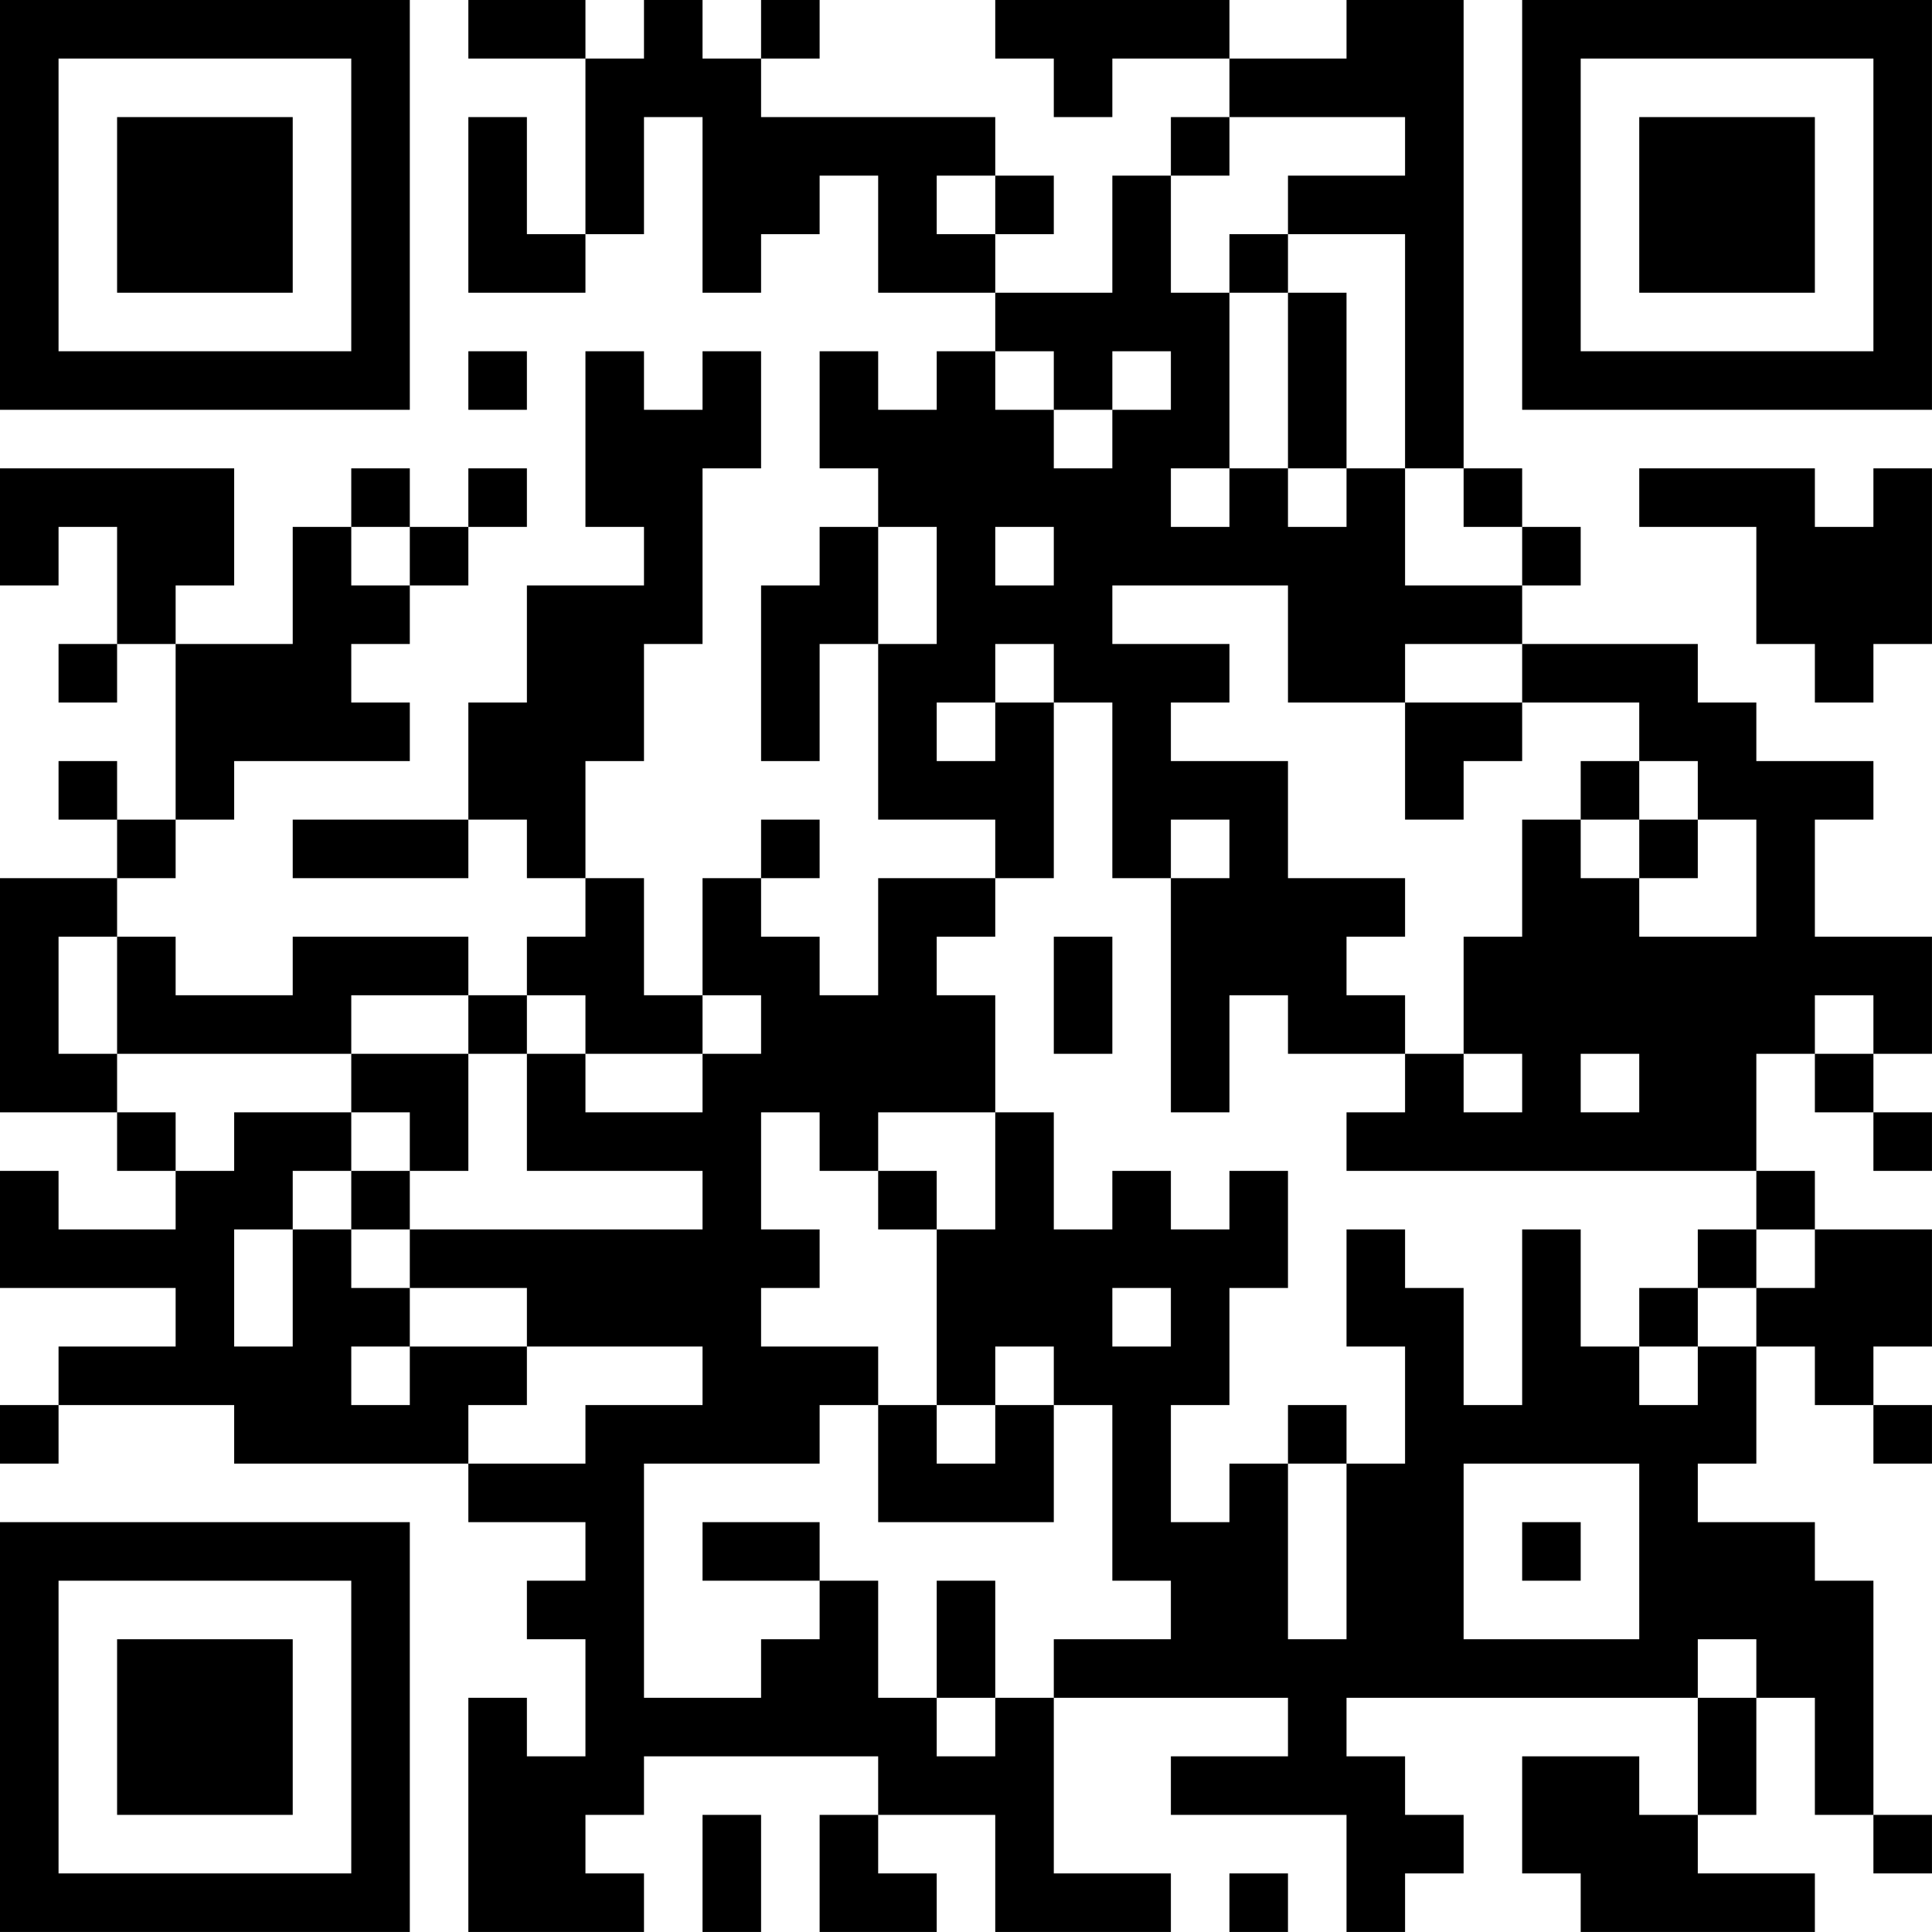 <?xml version="1.0" encoding="UTF-8"?>
<svg xmlns="http://www.w3.org/2000/svg" version="1.1" width="400" height="400" viewBox="0 0 400 400"><rect x="0" y="0" width="400" height="400" fill="#ffffff"/><g transform="scale(12.121)"><g transform="translate(0,0)"><path fill-rule="evenodd" d="M8 0L8 1L10 1L10 4L9 4L9 2L8 2L8 5L10 5L10 4L11 4L11 2L12 2L12 5L13 5L13 4L14 4L14 3L15 3L15 5L17 5L17 6L16 6L16 7L15 7L15 6L14 6L14 8L15 8L15 9L14 9L14 10L13 10L13 13L14 13L14 11L15 11L15 14L17 14L17 15L15 15L15 17L14 17L14 16L13 16L13 15L14 15L14 14L13 14L13 15L12 15L12 17L11 17L11 15L10 15L10 13L11 13L11 11L12 11L12 8L13 8L13 6L12 6L12 7L11 7L11 6L10 6L10 9L11 9L11 10L9 10L9 12L8 12L8 14L5 14L5 15L8 15L8 14L9 14L9 15L10 15L10 16L9 16L9 17L8 17L8 16L5 16L5 17L3 17L3 16L2 16L2 15L3 15L3 14L4 14L4 13L7 13L7 12L6 12L6 11L7 11L7 10L8 10L8 9L9 9L9 8L8 8L8 9L7 9L7 8L6 8L6 9L5 9L5 11L3 11L3 10L4 10L4 8L0 8L0 10L1 10L1 9L2 9L2 11L1 11L1 12L2 12L2 11L3 11L3 14L2 14L2 13L1 13L1 14L2 14L2 15L0 15L0 19L2 19L2 20L3 20L3 21L1 21L1 20L0 20L0 22L3 22L3 23L1 23L1 24L0 24L0 25L1 25L1 24L4 24L4 25L8 25L8 26L10 26L10 27L9 27L9 28L10 28L10 30L9 30L9 29L8 29L8 33L11 33L11 32L10 32L10 31L11 31L11 30L15 30L15 31L14 31L14 33L16 33L16 32L15 32L15 31L17 31L17 33L20 33L20 32L18 32L18 29L22 29L22 30L20 30L20 31L23 31L23 33L24 33L24 32L25 32L25 31L24 31L24 30L23 30L23 29L29 29L29 31L28 31L28 30L26 30L26 32L27 32L27 33L31 33L31 32L29 32L29 31L30 31L30 29L31 29L31 31L32 31L32 32L33 32L33 31L32 31L32 27L31 27L31 26L29 26L29 25L30 25L30 23L31 23L31 24L32 24L32 25L33 25L33 24L32 24L32 23L33 23L33 21L31 21L31 20L30 20L30 18L31 18L31 19L32 19L32 20L33 20L33 19L32 19L32 18L33 18L33 16L31 16L31 14L32 14L32 13L30 13L30 12L29 12L29 11L26 11L26 10L27 10L27 9L26 9L26 8L25 8L25 0L23 0L23 1L21 1L21 0L17 0L17 1L18 1L18 2L19 2L19 1L21 1L21 2L20 2L20 3L19 3L19 5L17 5L17 4L18 4L18 3L17 3L17 2L13 2L13 1L14 1L14 0L13 0L13 1L12 1L12 0L11 0L11 1L10 1L10 0ZM21 2L21 3L20 3L20 5L21 5L21 8L20 8L20 9L21 9L21 8L22 8L22 9L23 9L23 8L24 8L24 10L26 10L26 9L25 9L25 8L24 8L24 4L22 4L22 3L24 3L24 2ZM16 3L16 4L17 4L17 3ZM21 4L21 5L22 5L22 8L23 8L23 5L22 5L22 4ZM8 6L8 7L9 7L9 6ZM17 6L17 7L18 7L18 8L19 8L19 7L20 7L20 6L19 6L19 7L18 7L18 6ZM28 8L28 9L30 9L30 11L31 11L31 12L32 12L32 11L33 11L33 8L32 8L32 9L31 9L31 8ZM6 9L6 10L7 10L7 9ZM15 9L15 11L16 11L16 9ZM17 9L17 10L18 10L18 9ZM19 10L19 11L21 11L21 12L20 12L20 13L22 13L22 15L24 15L24 16L23 16L23 17L24 17L24 18L22 18L22 17L21 17L21 19L20 19L20 15L21 15L21 14L20 14L20 15L19 15L19 12L18 12L18 11L17 11L17 12L16 12L16 13L17 13L17 12L18 12L18 15L17 15L17 16L16 16L16 17L17 17L17 19L15 19L15 20L14 20L14 19L13 19L13 21L14 21L14 22L13 22L13 23L15 23L15 24L14 24L14 25L11 25L11 29L13 29L13 28L14 28L14 27L15 27L15 29L16 29L16 30L17 30L17 29L18 29L18 28L20 28L20 27L19 27L19 24L18 24L18 23L17 23L17 24L16 24L16 21L17 21L17 19L18 19L18 21L19 21L19 20L20 20L20 21L21 21L21 20L22 20L22 22L21 22L21 24L20 24L20 26L21 26L21 25L22 25L22 28L23 28L23 25L24 25L24 23L23 23L23 21L24 21L24 22L25 22L25 24L26 24L26 21L27 21L27 23L28 23L28 24L29 24L29 23L30 23L30 22L31 22L31 21L30 21L30 20L23 20L23 19L24 19L24 18L25 18L25 19L26 19L26 18L25 18L25 16L26 16L26 14L27 14L27 15L28 15L28 16L30 16L30 14L29 14L29 13L28 13L28 12L26 12L26 11L24 11L24 12L22 12L22 10ZM24 12L24 14L25 14L25 13L26 13L26 12ZM27 13L27 14L28 14L28 15L29 15L29 14L28 14L28 13ZM1 16L1 18L2 18L2 19L3 19L3 20L4 20L4 19L6 19L6 20L5 20L5 21L4 21L4 23L5 23L5 21L6 21L6 22L7 22L7 23L6 23L6 24L7 24L7 23L9 23L9 24L8 24L8 25L10 25L10 24L12 24L12 23L9 23L9 22L7 22L7 21L12 21L12 20L9 20L9 18L10 18L10 19L12 19L12 18L13 18L13 17L12 17L12 18L10 18L10 17L9 17L9 18L8 18L8 17L6 17L6 18L2 18L2 16ZM18 16L18 18L19 18L19 16ZM31 17L31 18L32 18L32 17ZM6 18L6 19L7 19L7 20L6 20L6 21L7 21L7 20L8 20L8 18ZM27 18L27 19L28 19L28 18ZM15 20L15 21L16 21L16 20ZM29 21L29 22L28 22L28 23L29 23L29 22L30 22L30 21ZM19 22L19 23L20 23L20 22ZM15 24L15 26L18 26L18 24L17 24L17 25L16 25L16 24ZM22 24L22 25L23 25L23 24ZM25 25L25 28L28 28L28 25ZM12 26L12 27L14 27L14 26ZM26 26L26 27L27 27L27 26ZM16 27L16 29L17 29L17 27ZM29 28L29 29L30 29L30 28ZM12 31L12 33L13 33L13 31ZM21 32L21 33L22 33L22 32ZM0 0L0 7L7 7L7 0ZM1 1L1 6L6 6L6 1ZM2 2L2 5L5 5L5 2ZM26 0L26 7L33 7L33 0ZM27 1L27 6L32 6L32 1ZM28 2L28 5L31 5L31 2ZM0 26L0 33L7 33L7 26ZM1 27L1 32L6 32L6 27ZM2 28L2 31L5 31L5 28Z" fill="#000000"/></g></g></svg>
